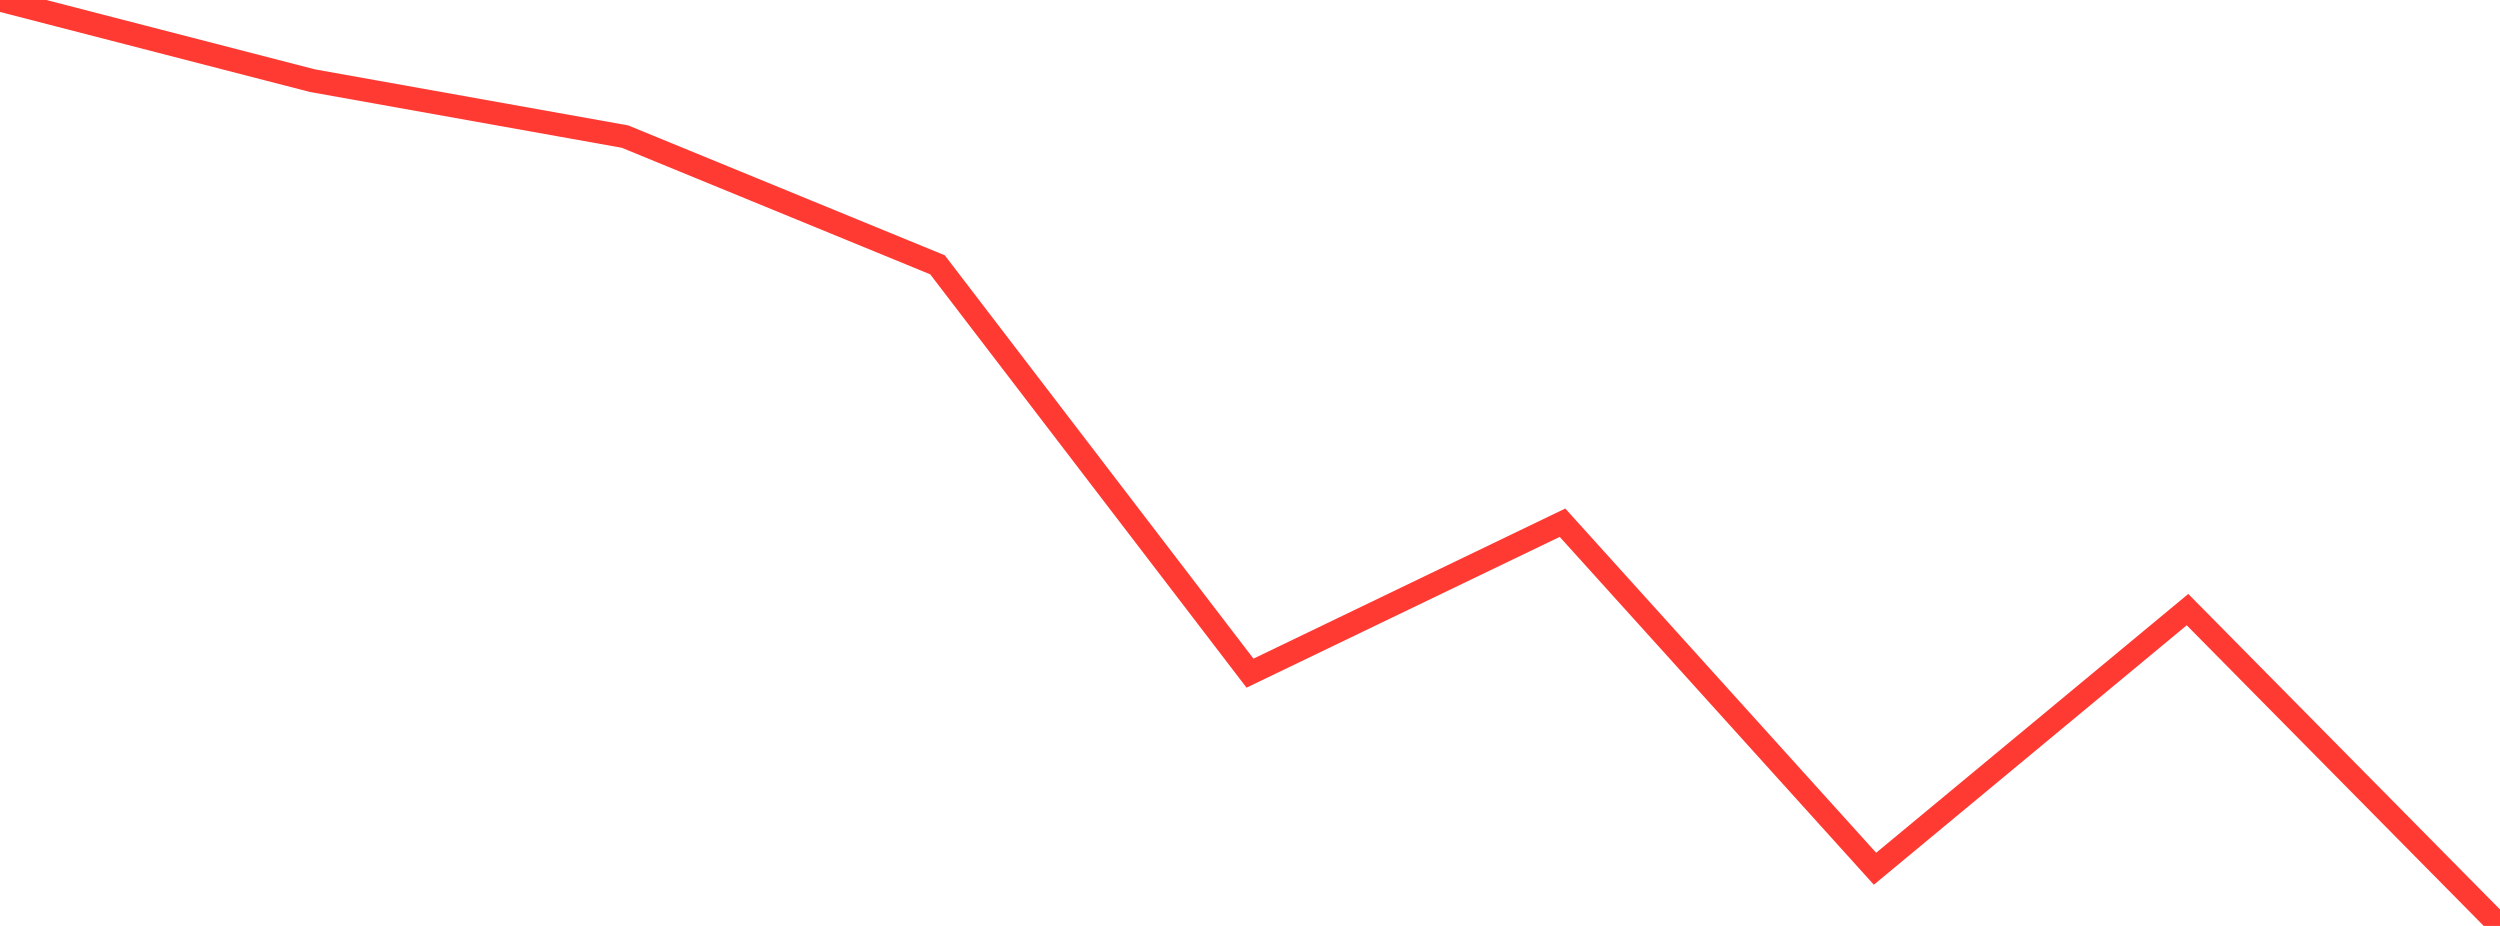 <?xml version="1.0" standalone="no"?>
<!DOCTYPE svg PUBLIC "-//W3C//DTD SVG 1.1//EN" "http://www.w3.org/Graphics/SVG/1.1/DTD/svg11.dtd">

<svg width="135" height="50" viewBox="0 0 135 50" preserveAspectRatio="none" 
  xmlns="http://www.w3.org/2000/svg"
  xmlns:xlink="http://www.w3.org/1999/xlink">


<polyline points="0.0, 0.0 16.875, 4.357 33.75, 7.376 50.625, 14.3 67.5, 36.35 84.375, 28.226 101.25, 46.912 118.125, 32.919 135.0, 50.0" fill="none" stroke="#ff3a33" stroke-width="1.25"/>

</svg>